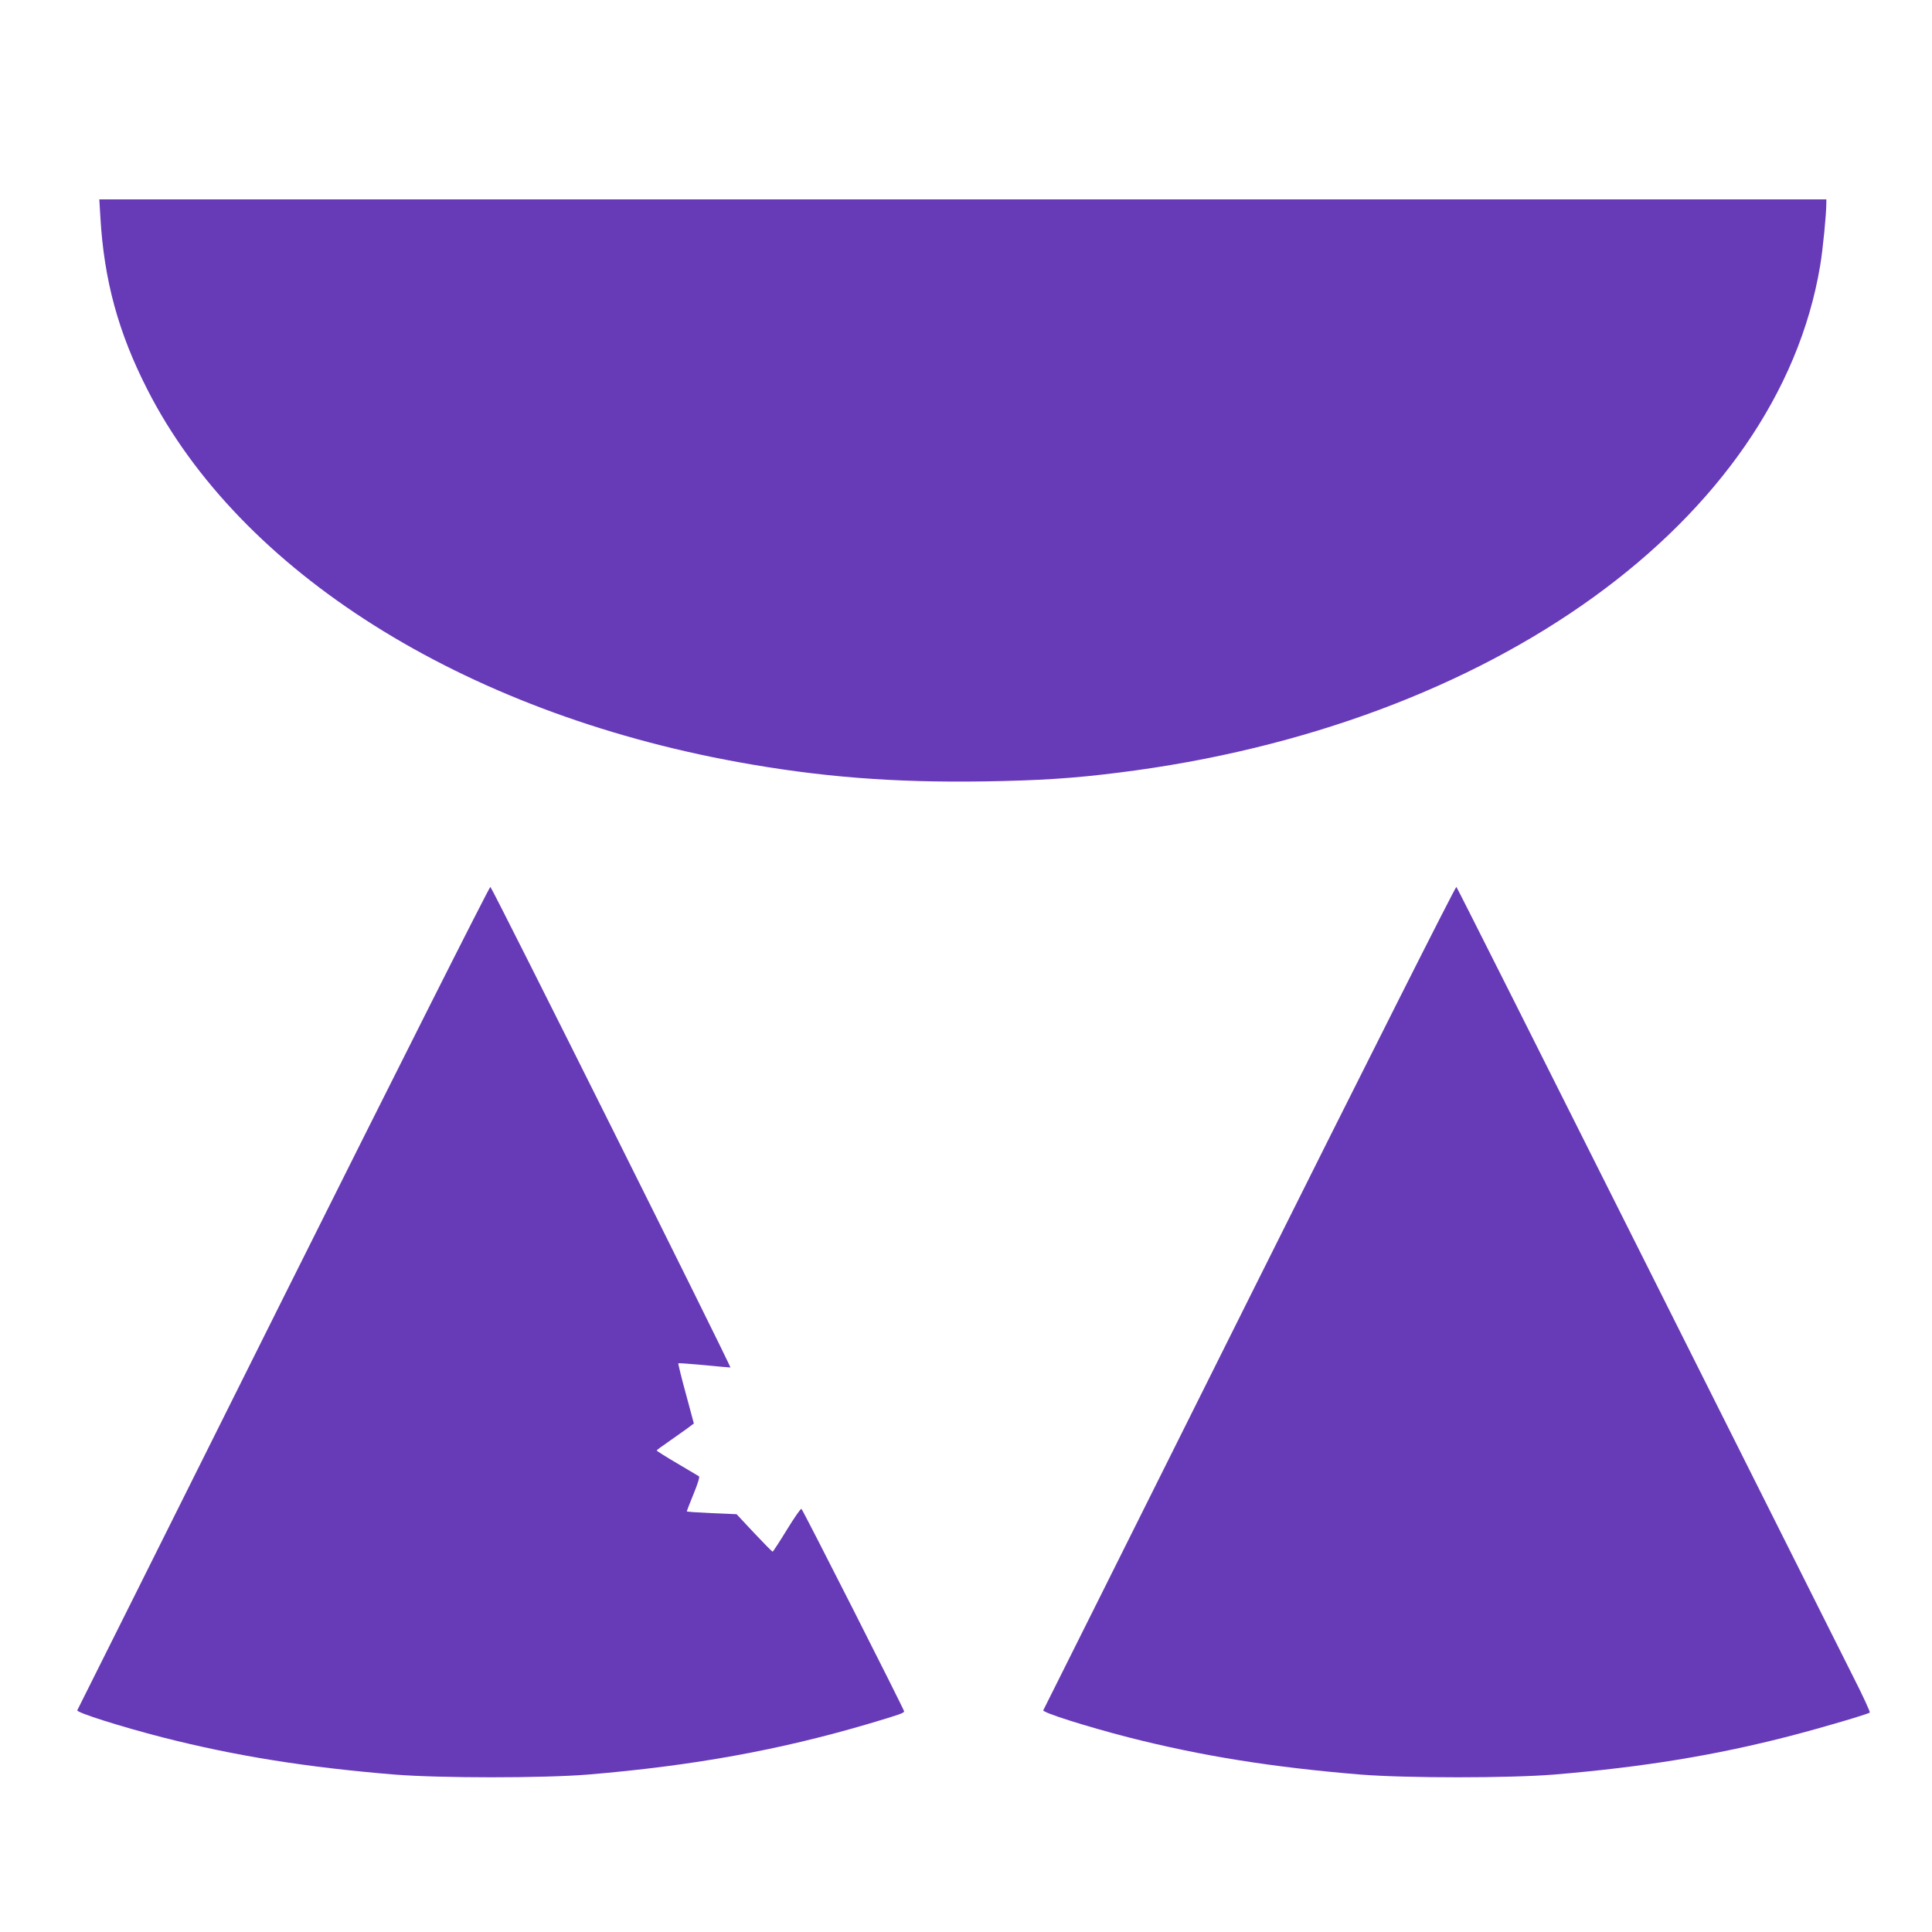 <?xml version="1.0" standalone="no"?>
<!DOCTYPE svg PUBLIC "-//W3C//DTD SVG 20010904//EN"
 "http://www.w3.org/TR/2001/REC-SVG-20010904/DTD/svg10.dtd">
<svg version="1.0" xmlns="http://www.w3.org/2000/svg"
 width="1280pt" height="1280pt" viewBox="0 0 1280 1280"
 preserveAspectRatio="xMidYMid meet">
<g transform="translate(0,1280) scale(0.1,-0.1)"
fill="#673ab7" stroke="none">
<path d="M665 11362 c24 -418 119 -766 311 -1142 614 -1208 2087 -2137 3914
-2469 544 -99 1033 -137 1630 -128 369 6 589 20 890 58 2477 308 4368 1674
4649 3359 18 106 41 342 41 417 l0 22 -5721 0 -5721 0 7 -117z"/>
<path d="M1878 4204 c-749 -1501 -1364 -2732 -1366 -2735 -7 -15 288 -108 563
-179 486 -124 956 -199 1540 -247 304 -24 982 -24 1280 0 693 58 1266 161
1865 338 202 60 230 70 230 81 0 12 -667 1328 -680 1341 -4 5 -47 -57 -96
-137 -49 -80 -92 -146 -95 -146 -4 0 -59 56 -123 124 l-116 124 -165 7 c-91 4
-165 9 -165 12 0 2 20 54 45 115 27 65 42 114 36 117 -5 3 -71 42 -145 86 -75
44 -135 82 -135 85 0 3 32 27 72 54 40 28 95 67 123 87 l51 38 -53 197 c-30
109 -52 200 -50 202 2 2 78 -4 169 -12 90 -9 170 -16 176 -16 10 0 -1568 3159
-1590 3184 -5 5 -621 -1219 -1371 -2720z"/>
<path d="M8278 4204 c-749 -1501 -1364 -2732 -1366 -2735 -7 -15 288 -108 563
-179 486 -124 956 -199 1540 -247 304 -24 982 -24 1280 0 590 49 1073 128
1570 257 215 56 512 144 523 154 3 4 -46 112 -111 239 -64 128 -680 1355
-1368 2727 -688 1372 -1255 2499 -1260 2504 -5 5 -584 -1144 -1371 -2720z"/>
</g>
</svg>
